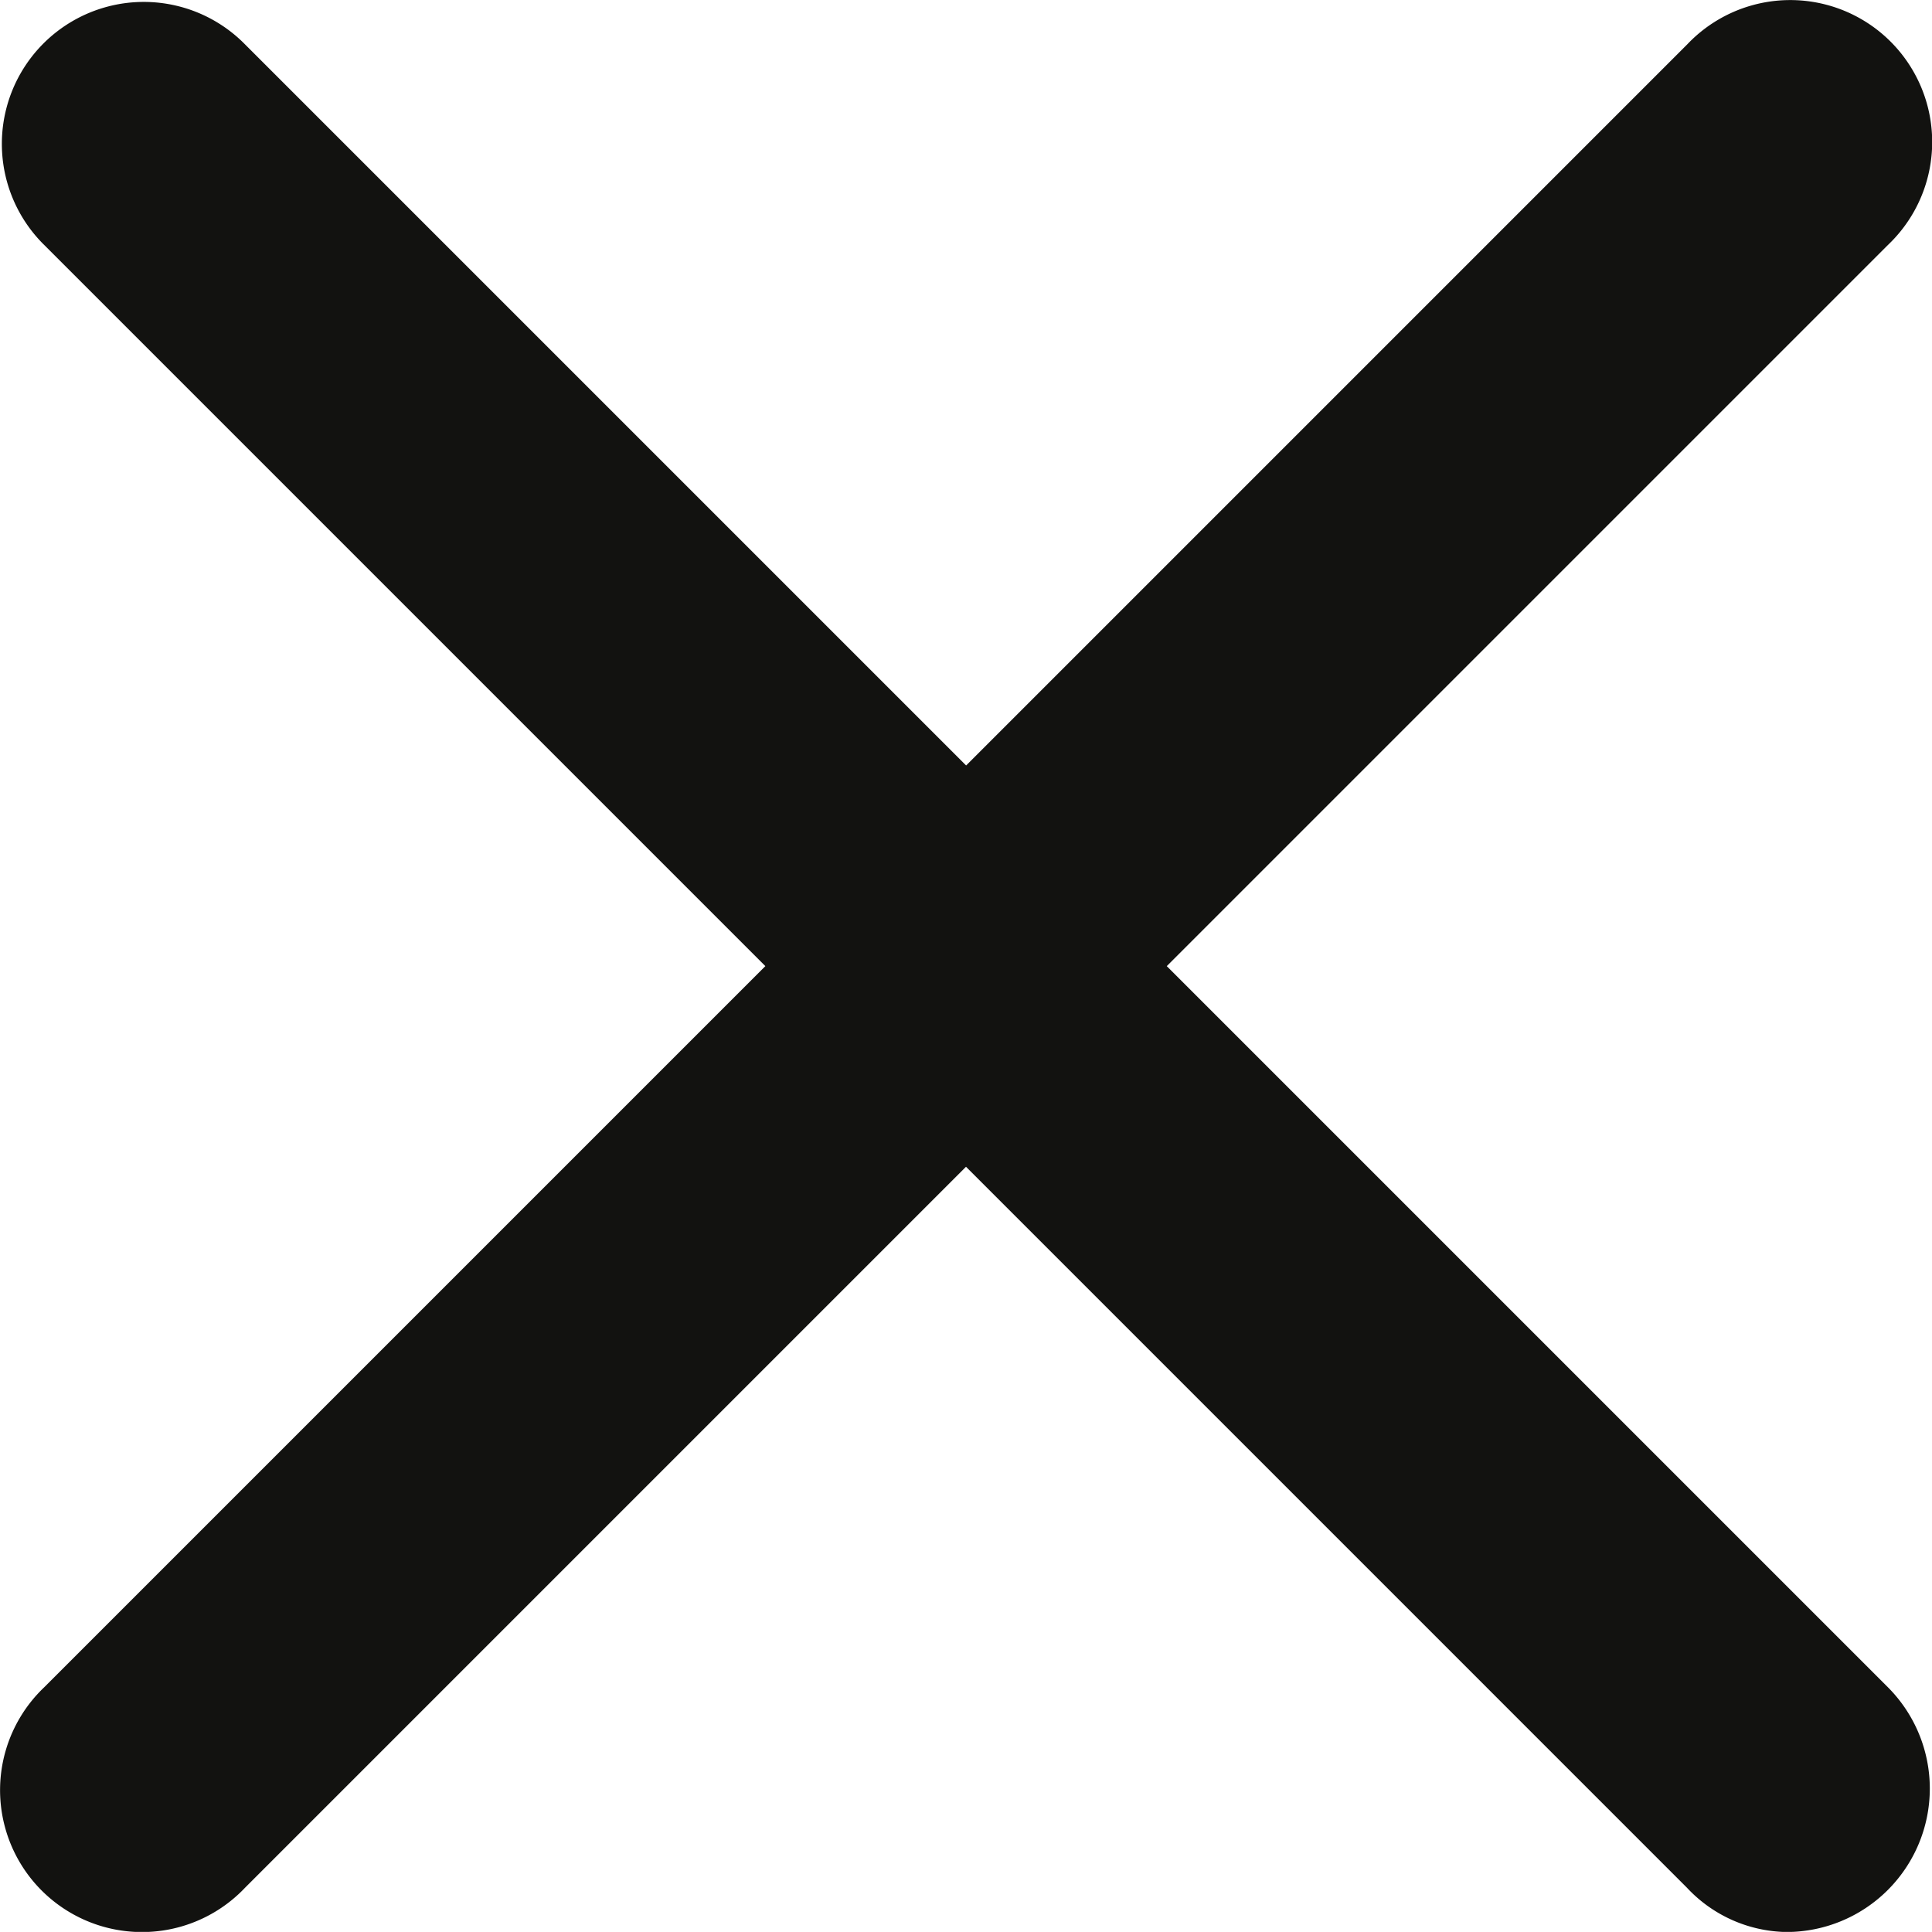 <svg xmlns="http://www.w3.org/2000/svg" width="15.464" height="15.463" viewBox="0 0 15.464 15.463">
  <path id="close_icon" data-name="close icon" d="M-4134.047-7132.44l-5.771-5.771-5.771,5.771a1.136,1.136,0,1,1-1.607-1.605l5.772-5.772-5.772-5.772a1.136,1.136,0,1,1,1.606-1.607l5.773,5.773,5.773-5.773a1.136,1.136,0,1,1,1.605,1.607l-5.772,5.772,5.772,5.772a1.148,1.148,0,0,1-.813,1.959A1.112,1.112,0,0,1-4134.047-7132.44Z" transform="translate(4147.55 7147.55)" fill="#121210"/>
</svg>
